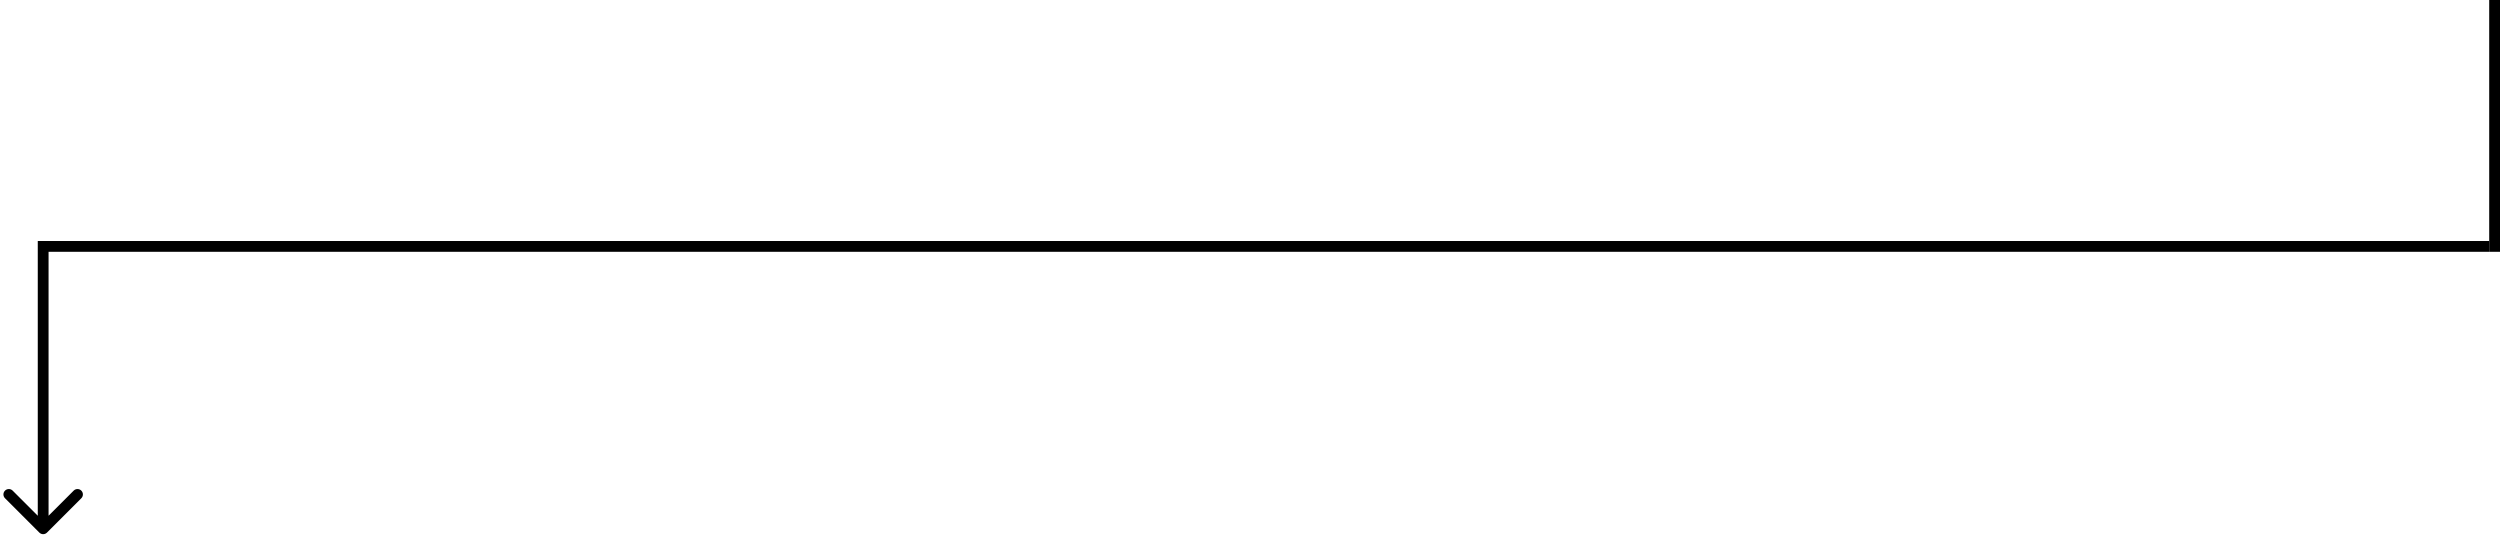 <svg xmlns="http://www.w3.org/2000/svg" width="695" height="149" viewBox="0 0 695 149" fill="none"><line x1="693.5" x2="693.5" y2="70" stroke="black" stroke-width="3"></line><path d="M692 68.5L13 68.5" stroke="black" stroke-width="3"></path><path d="M10.939 148.061C11.525 148.646 12.475 148.646 13.061 148.061L22.607 138.515C23.192 137.929 23.192 136.979 22.607 136.393C22.021 135.808 21.071 135.808 20.485 136.393L12 144.879L3.515 136.393C2.929 135.808 1.979 135.808 1.393 136.393C0.808 136.979 0.808 137.929 1.393 138.515L10.939 148.061ZM10.5 67L10.5 147L13.5 147L13.5 67L10.5 67Z" fill="black"></path></svg>